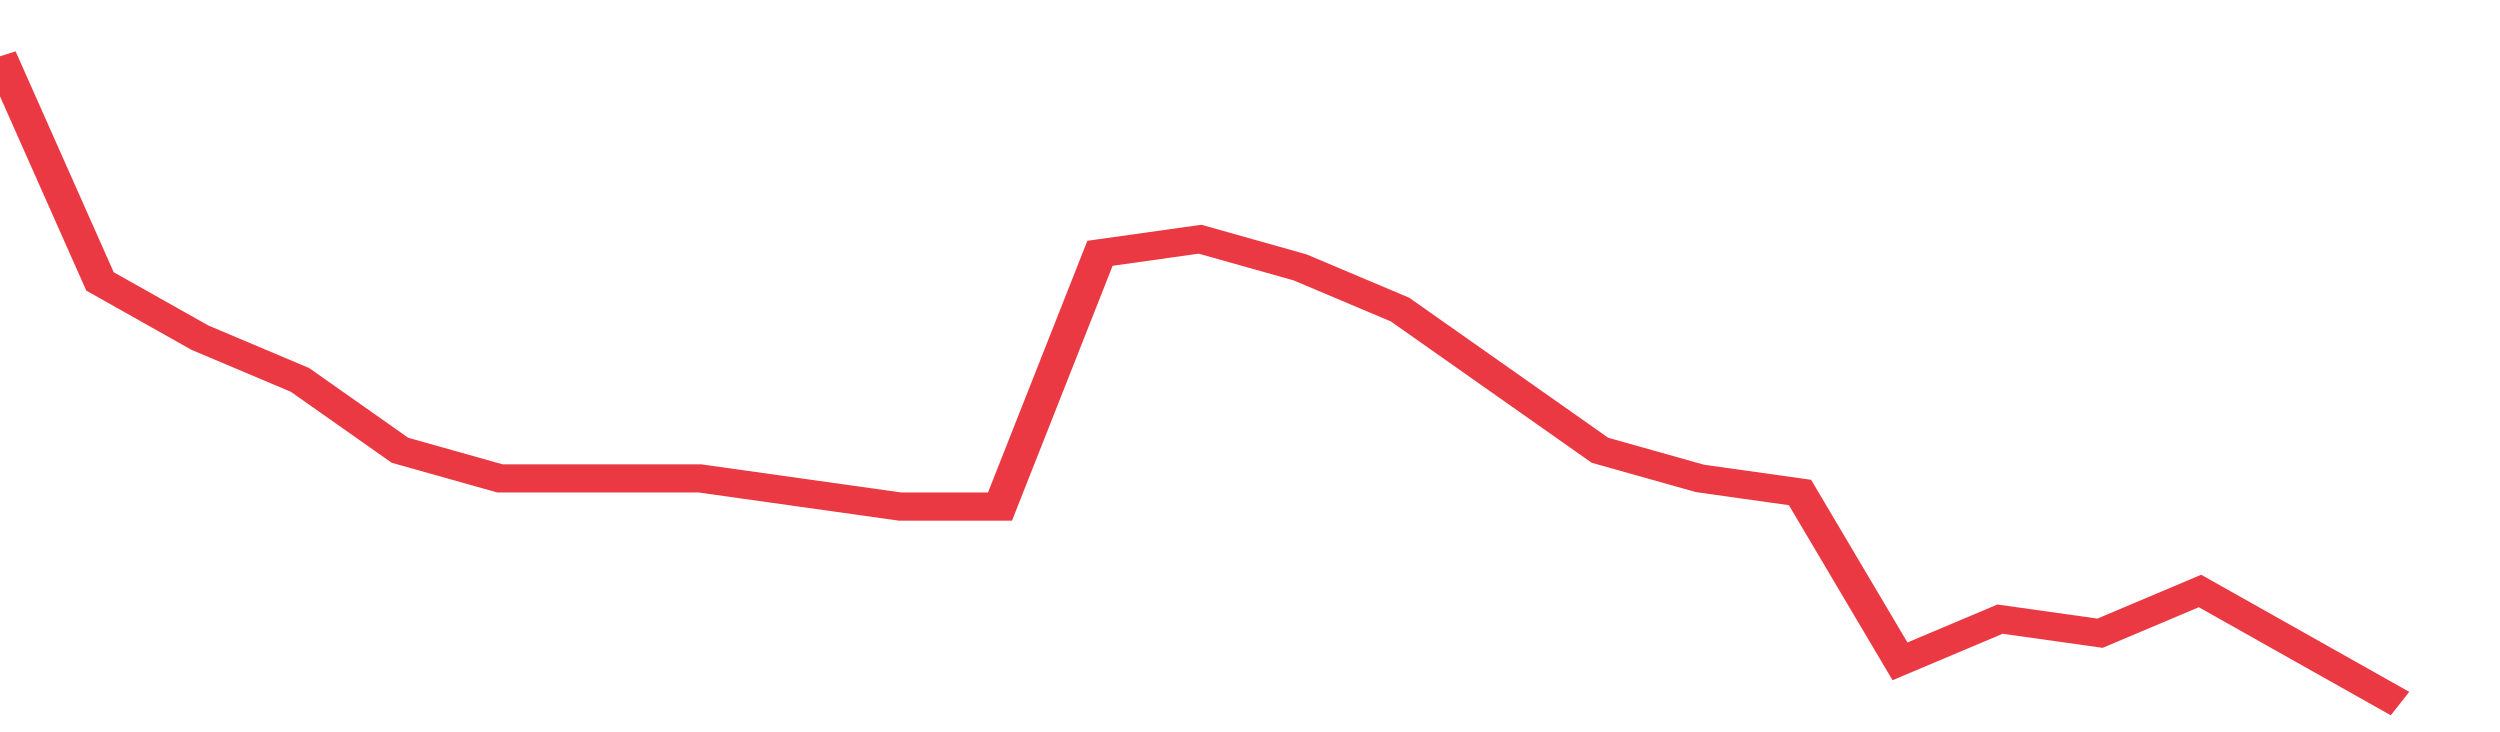 <svg height="48px" width="164px" viewBox="0 0 150 52" preserveAspectRatio="none" xmlns="http://www.w3.org/2000/svg"><path d="M 0 4 L 6 20 L 12 24 L 18 27 L 24 32 L 30 34 L 36 34 L 42 34 L 48 35 L 54 36 L 60 36 L 66 18 L 72 17 L 78 19 L 84 22 L 90 27 L 96 32 L 102 34 L 108 35 L 114 47 L 120 44 L 126 45 L 132 42 L 138 46 L 144 50" stroke-width="2" stroke="#EA3943" fill="transparent" vector-effect="non-scaling-stroke"/></svg>
